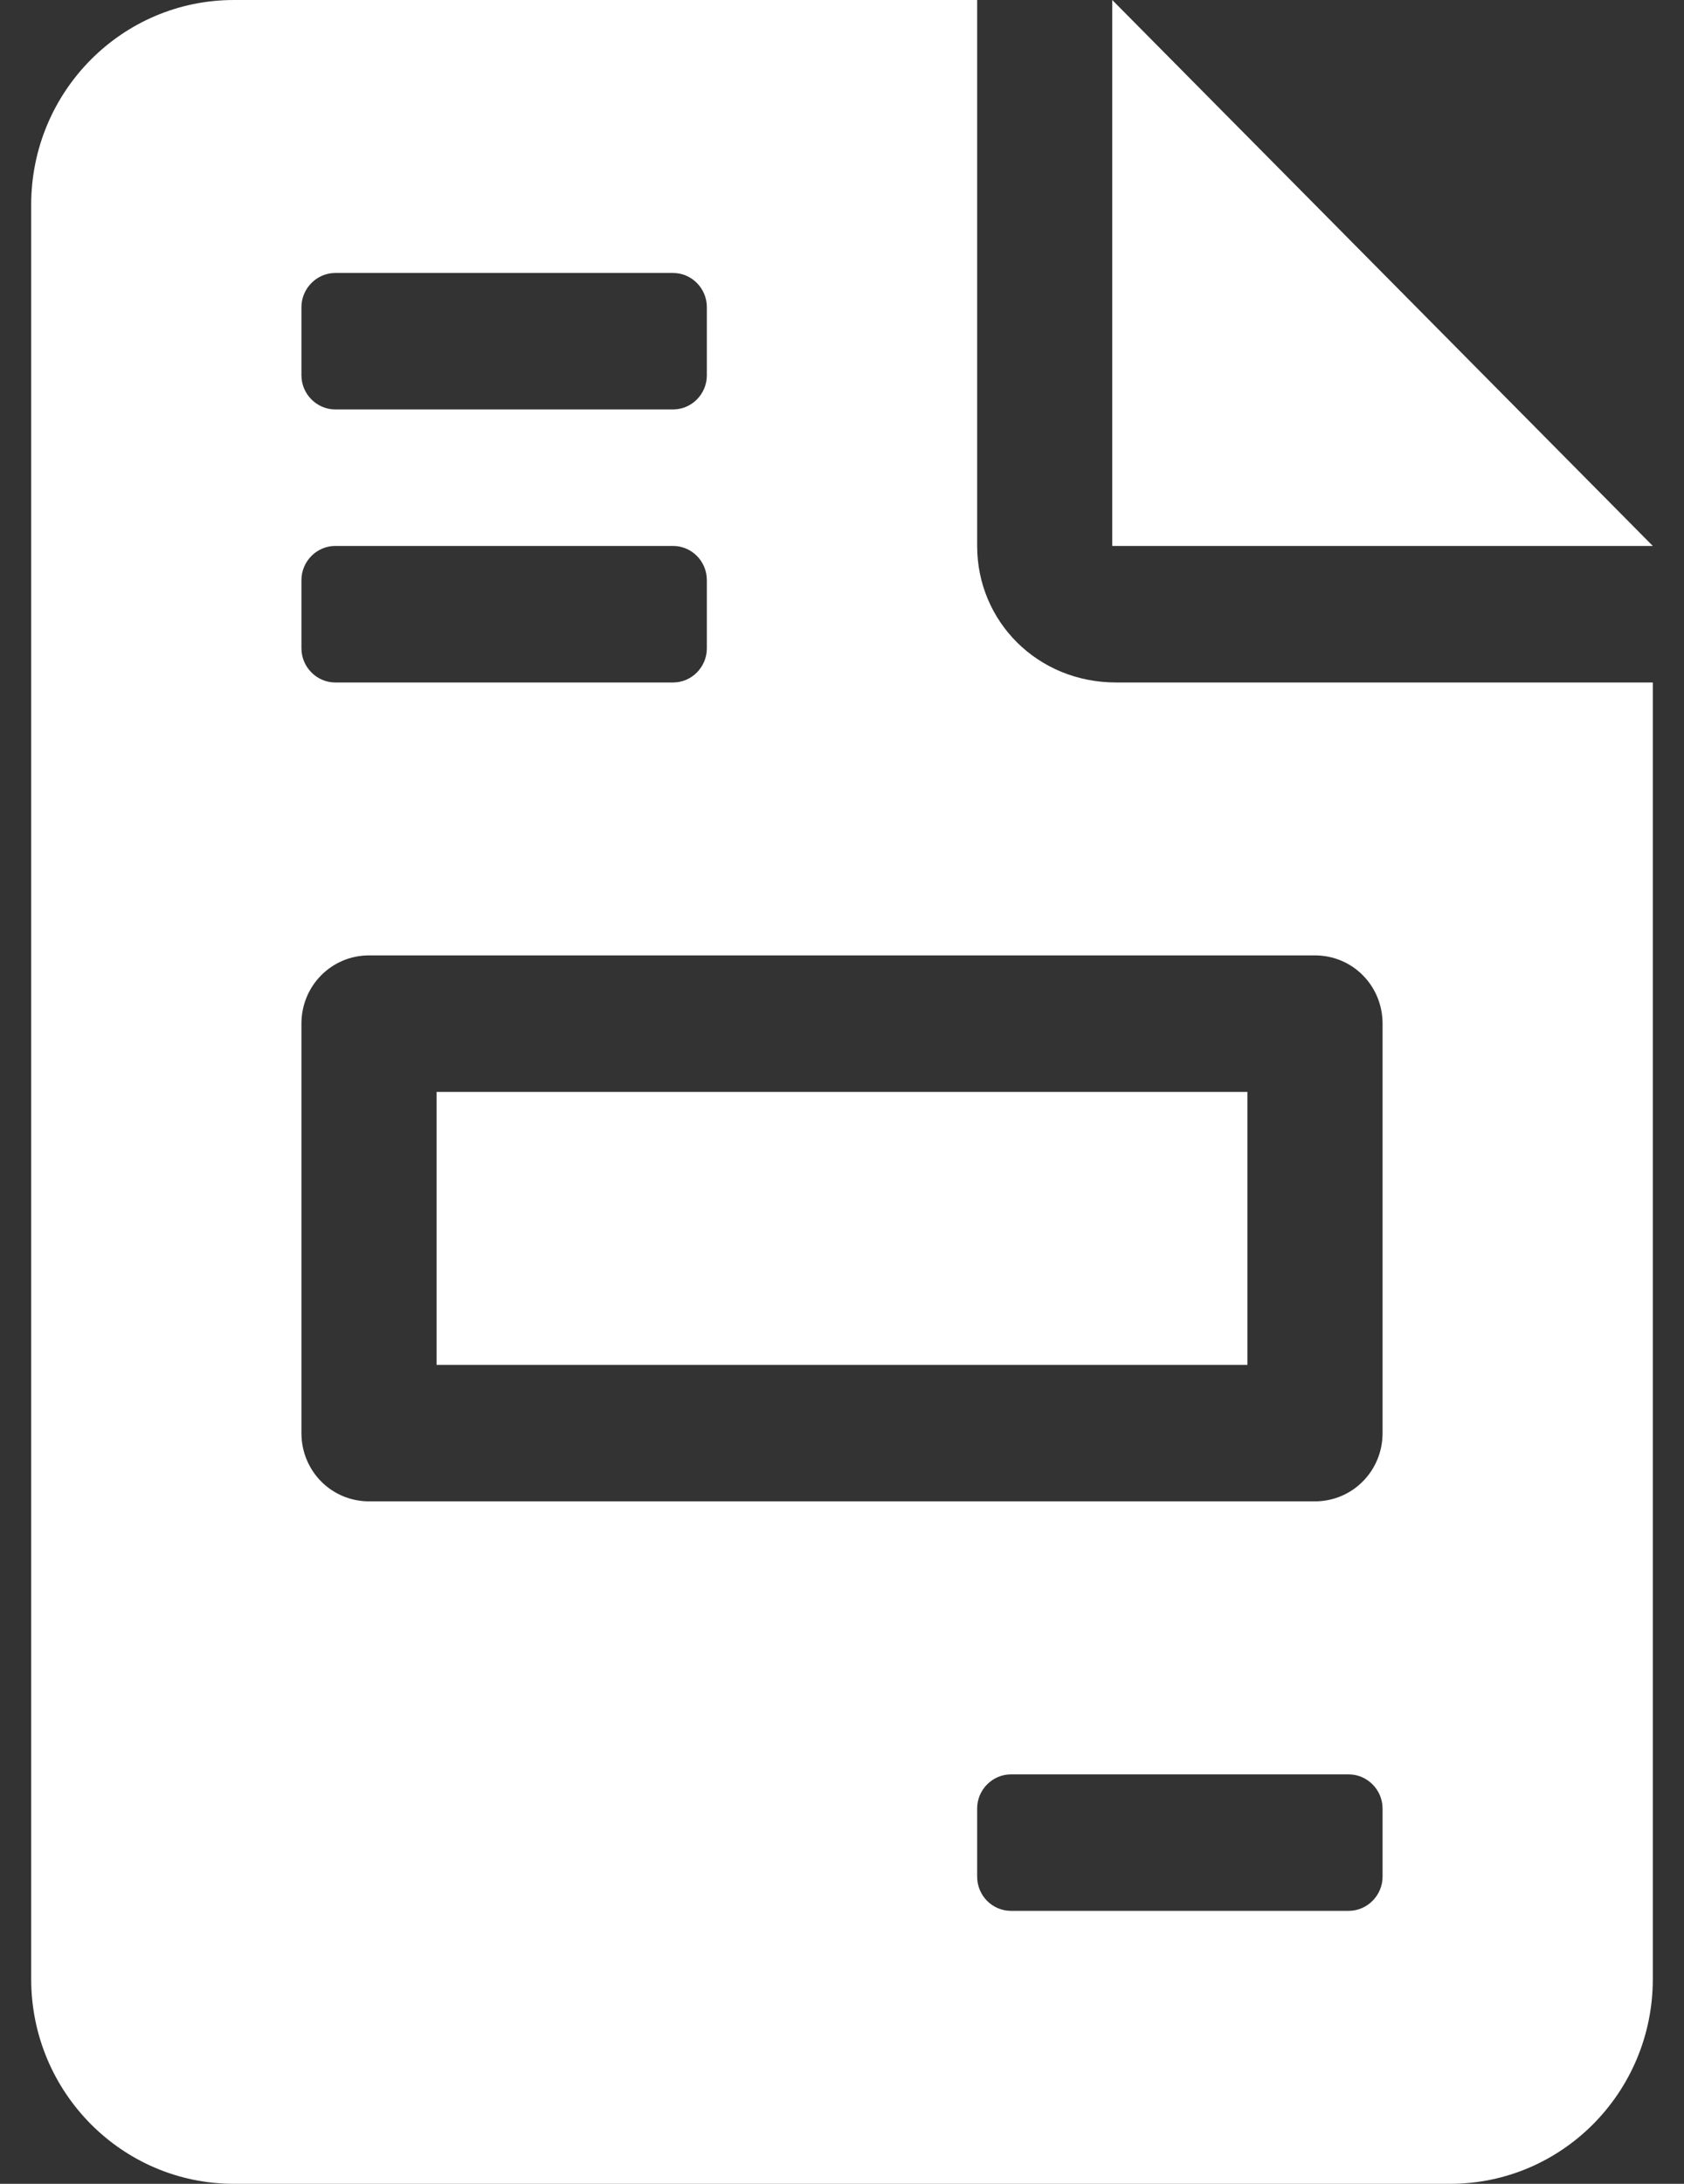 <svg width="27" height="35" viewBox="0 0 27 35" fill="none" xmlns="http://www.w3.org/2000/svg">
<rect x="0" y="0" width="27" height="35" fill="#333333" stroke="none"/>
<path d="M17.833 0V8.75H26.5L17.833 0ZM20 17.5H7V21.875H20V17.5ZM15.667 8.75V0H3.75C1.955 0 0.5 1.469 0.5 3.281V31.719C0.5 33.53 1.955 35 3.75 35H23.25C25.045 35 26.5 33.531 26.5 31.719V10.938H17.894C16.635 10.938 15.667 9.96 15.667 8.75ZM4.833 4.922C4.833 4.623 5.079 4.375 5.375 4.375H10.792C11.09 4.375 11.333 4.623 11.333 4.922V6.016C11.333 6.315 11.09 6.562 10.792 6.562H5.375C5.079 6.562 4.833 6.315 4.833 6.016V4.922ZM4.833 9.297C4.833 8.996 5.079 8.75 5.375 8.75H10.792C11.09 8.75 11.333 8.996 11.333 9.297V10.391C11.333 10.691 11.09 10.938 10.792 10.938H5.375C5.079 10.938 4.833 10.691 4.833 10.391V9.297ZM22.167 30.078C22.167 30.377 21.921 30.625 21.625 30.625H16.208C15.91 30.625 15.667 30.379 15.667 30.078V28.984C15.667 28.685 15.912 28.438 16.208 28.438H21.625C21.921 28.438 22.167 28.685 22.167 28.984V30.078ZM22.167 16.406V22.969C22.167 23.575 21.684 24.062 21.083 24.062H5.917C5.316 24.062 4.833 23.577 4.833 22.969V16.406C4.833 15.798 5.316 15.312 5.917 15.312H21.083C21.686 15.312 22.167 15.798 22.167 16.406Z" fill="white"/>
</svg>
